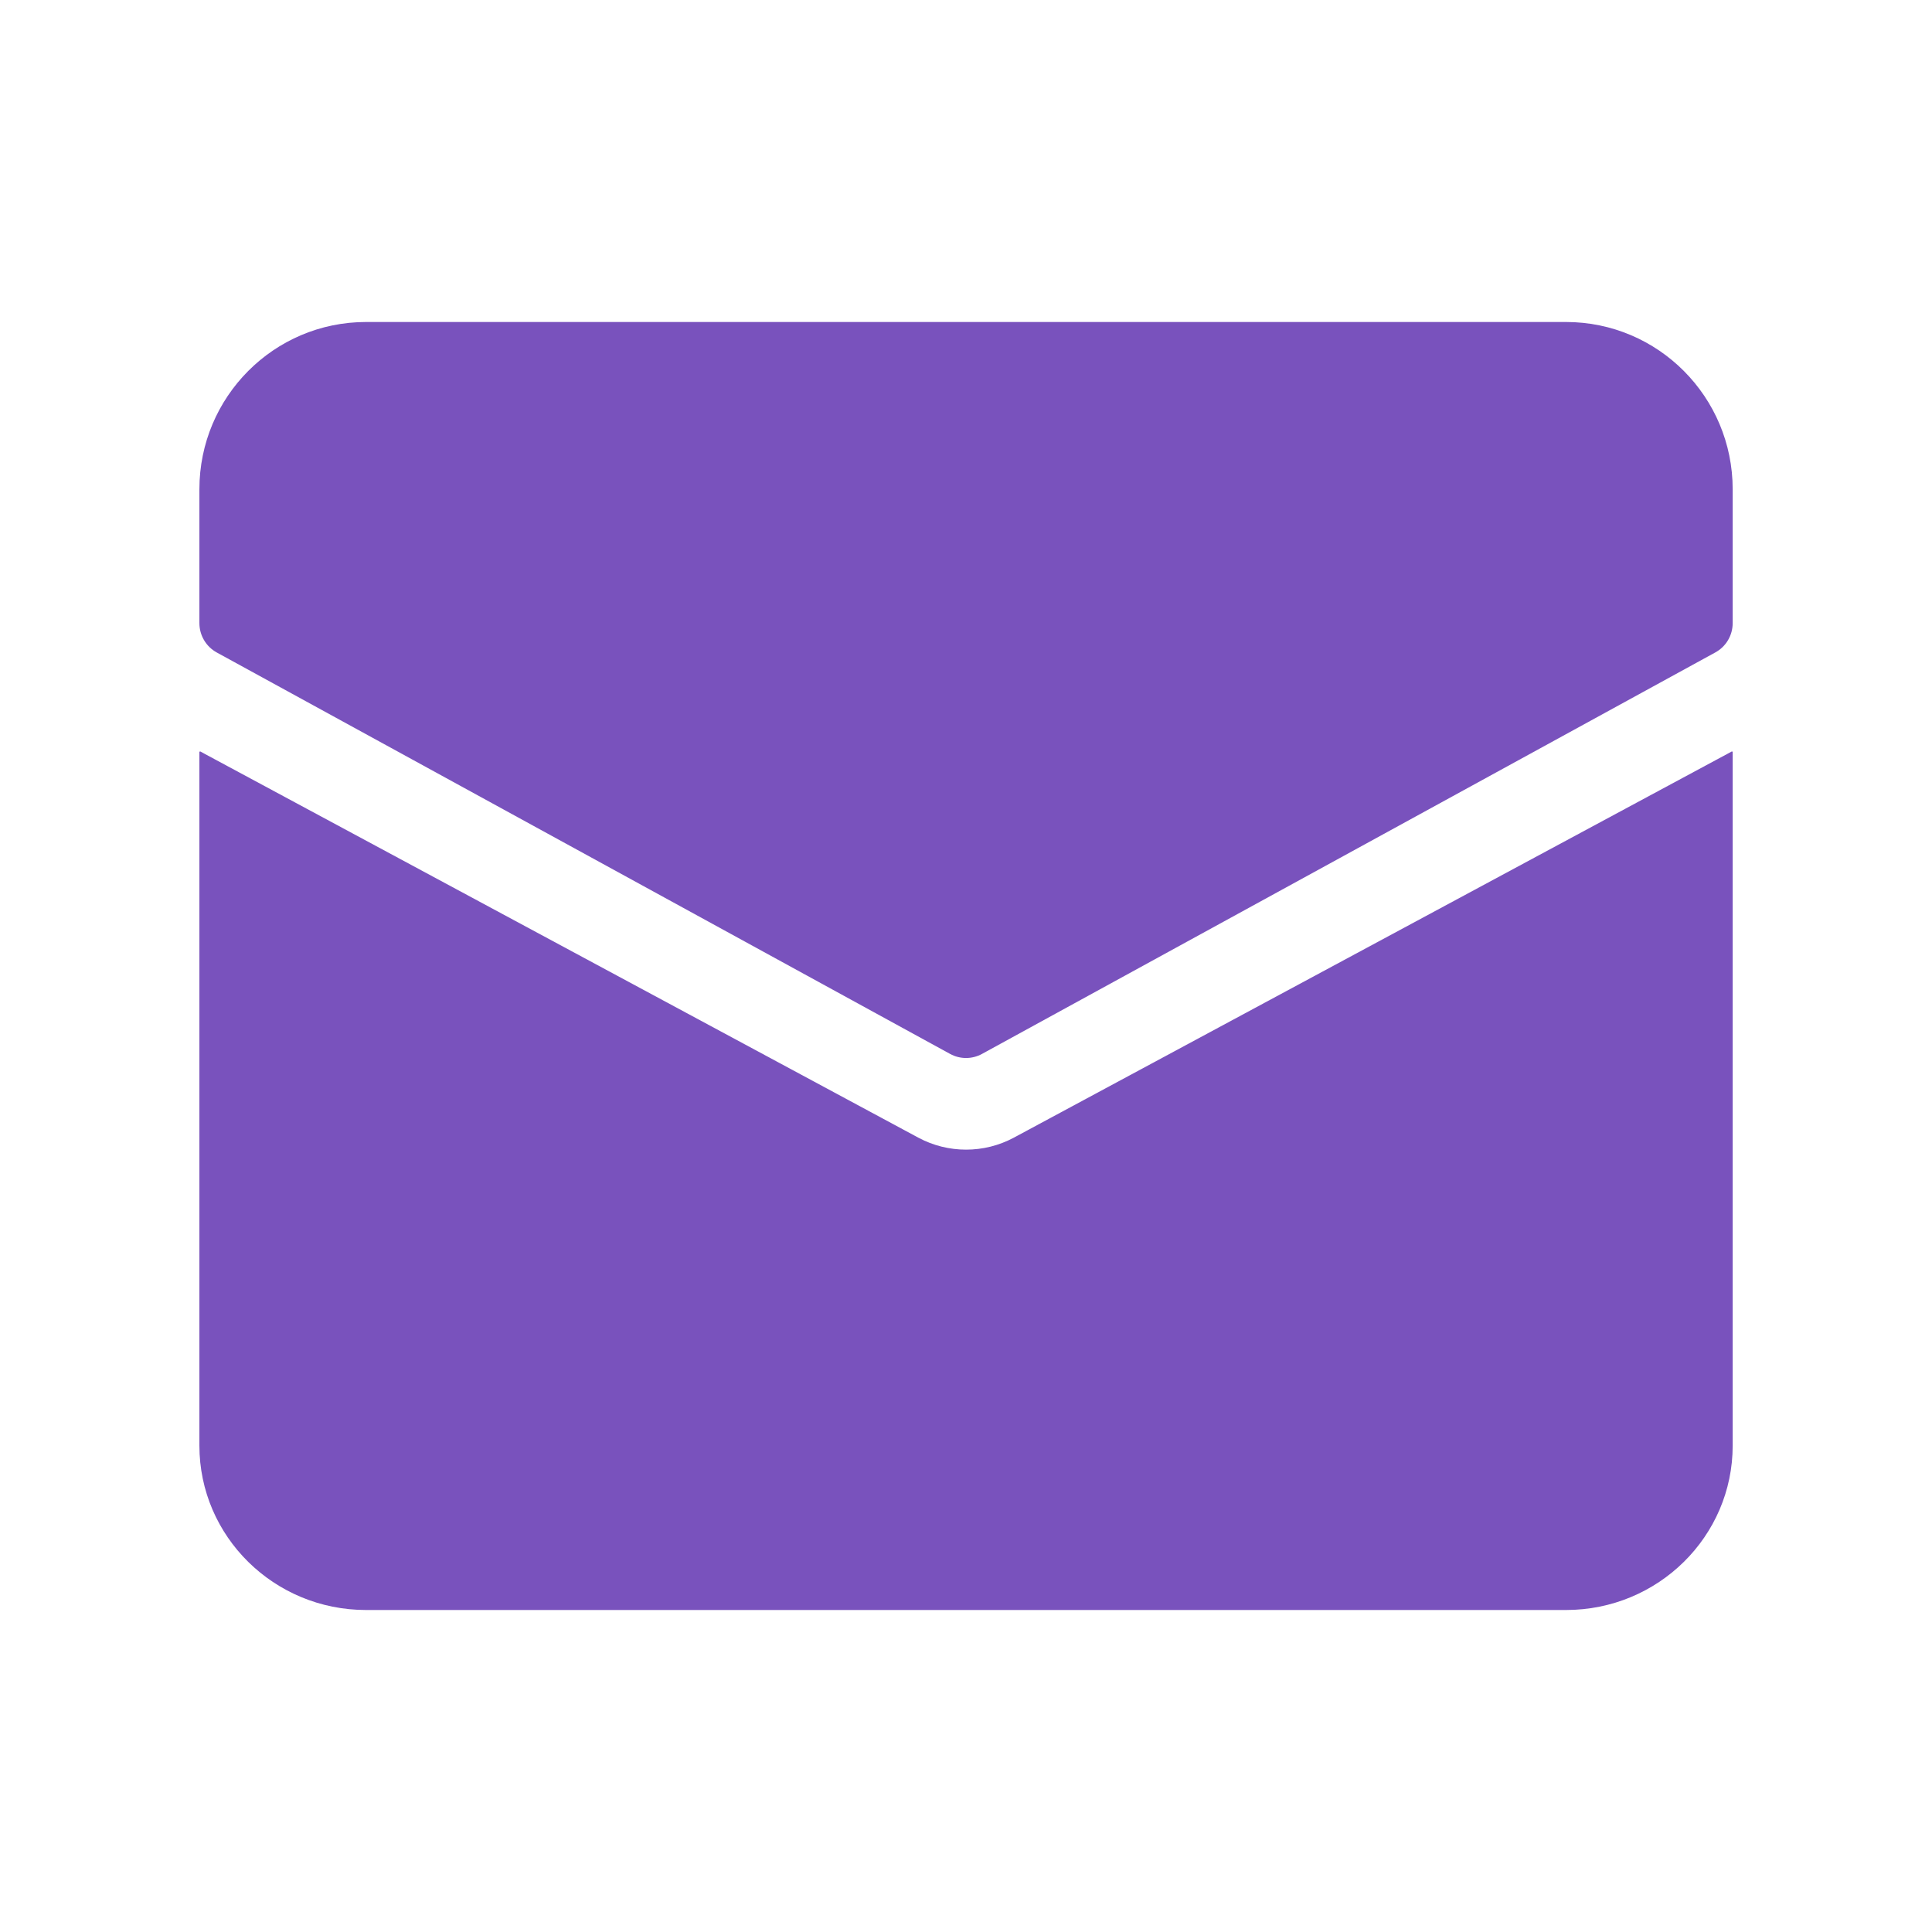 <svg width="24" height="24" viewBox="0 0 24 24" fill="none" xmlns="http://www.w3.org/2000/svg">
<path d="M19.454 4H4.547C3.404 4 2.477 4.93 2.477 6.078V7.74C2.477 7.892 2.559 8.032 2.692 8.105L11.802 13.092C11.926 13.16 12.075 13.16 12.199 13.092L21.308 8.105C21.442 8.032 21.524 7.892 21.524 7.74V6.078C21.524 4.93 20.597 4 19.454 4Z" fill="#7952BD"/>
<path d="M12.595 14.132C12.225 14.331 11.777 14.331 11.407 14.132L2.486 9.334L2.477 9.34V17.958C2.477 19.086 3.404 20 4.547 20H19.454C20.597 20 21.524 19.086 21.524 17.958V9.34L21.515 9.334L12.595 14.132Z" fill="#7952BD"/>
</svg>
